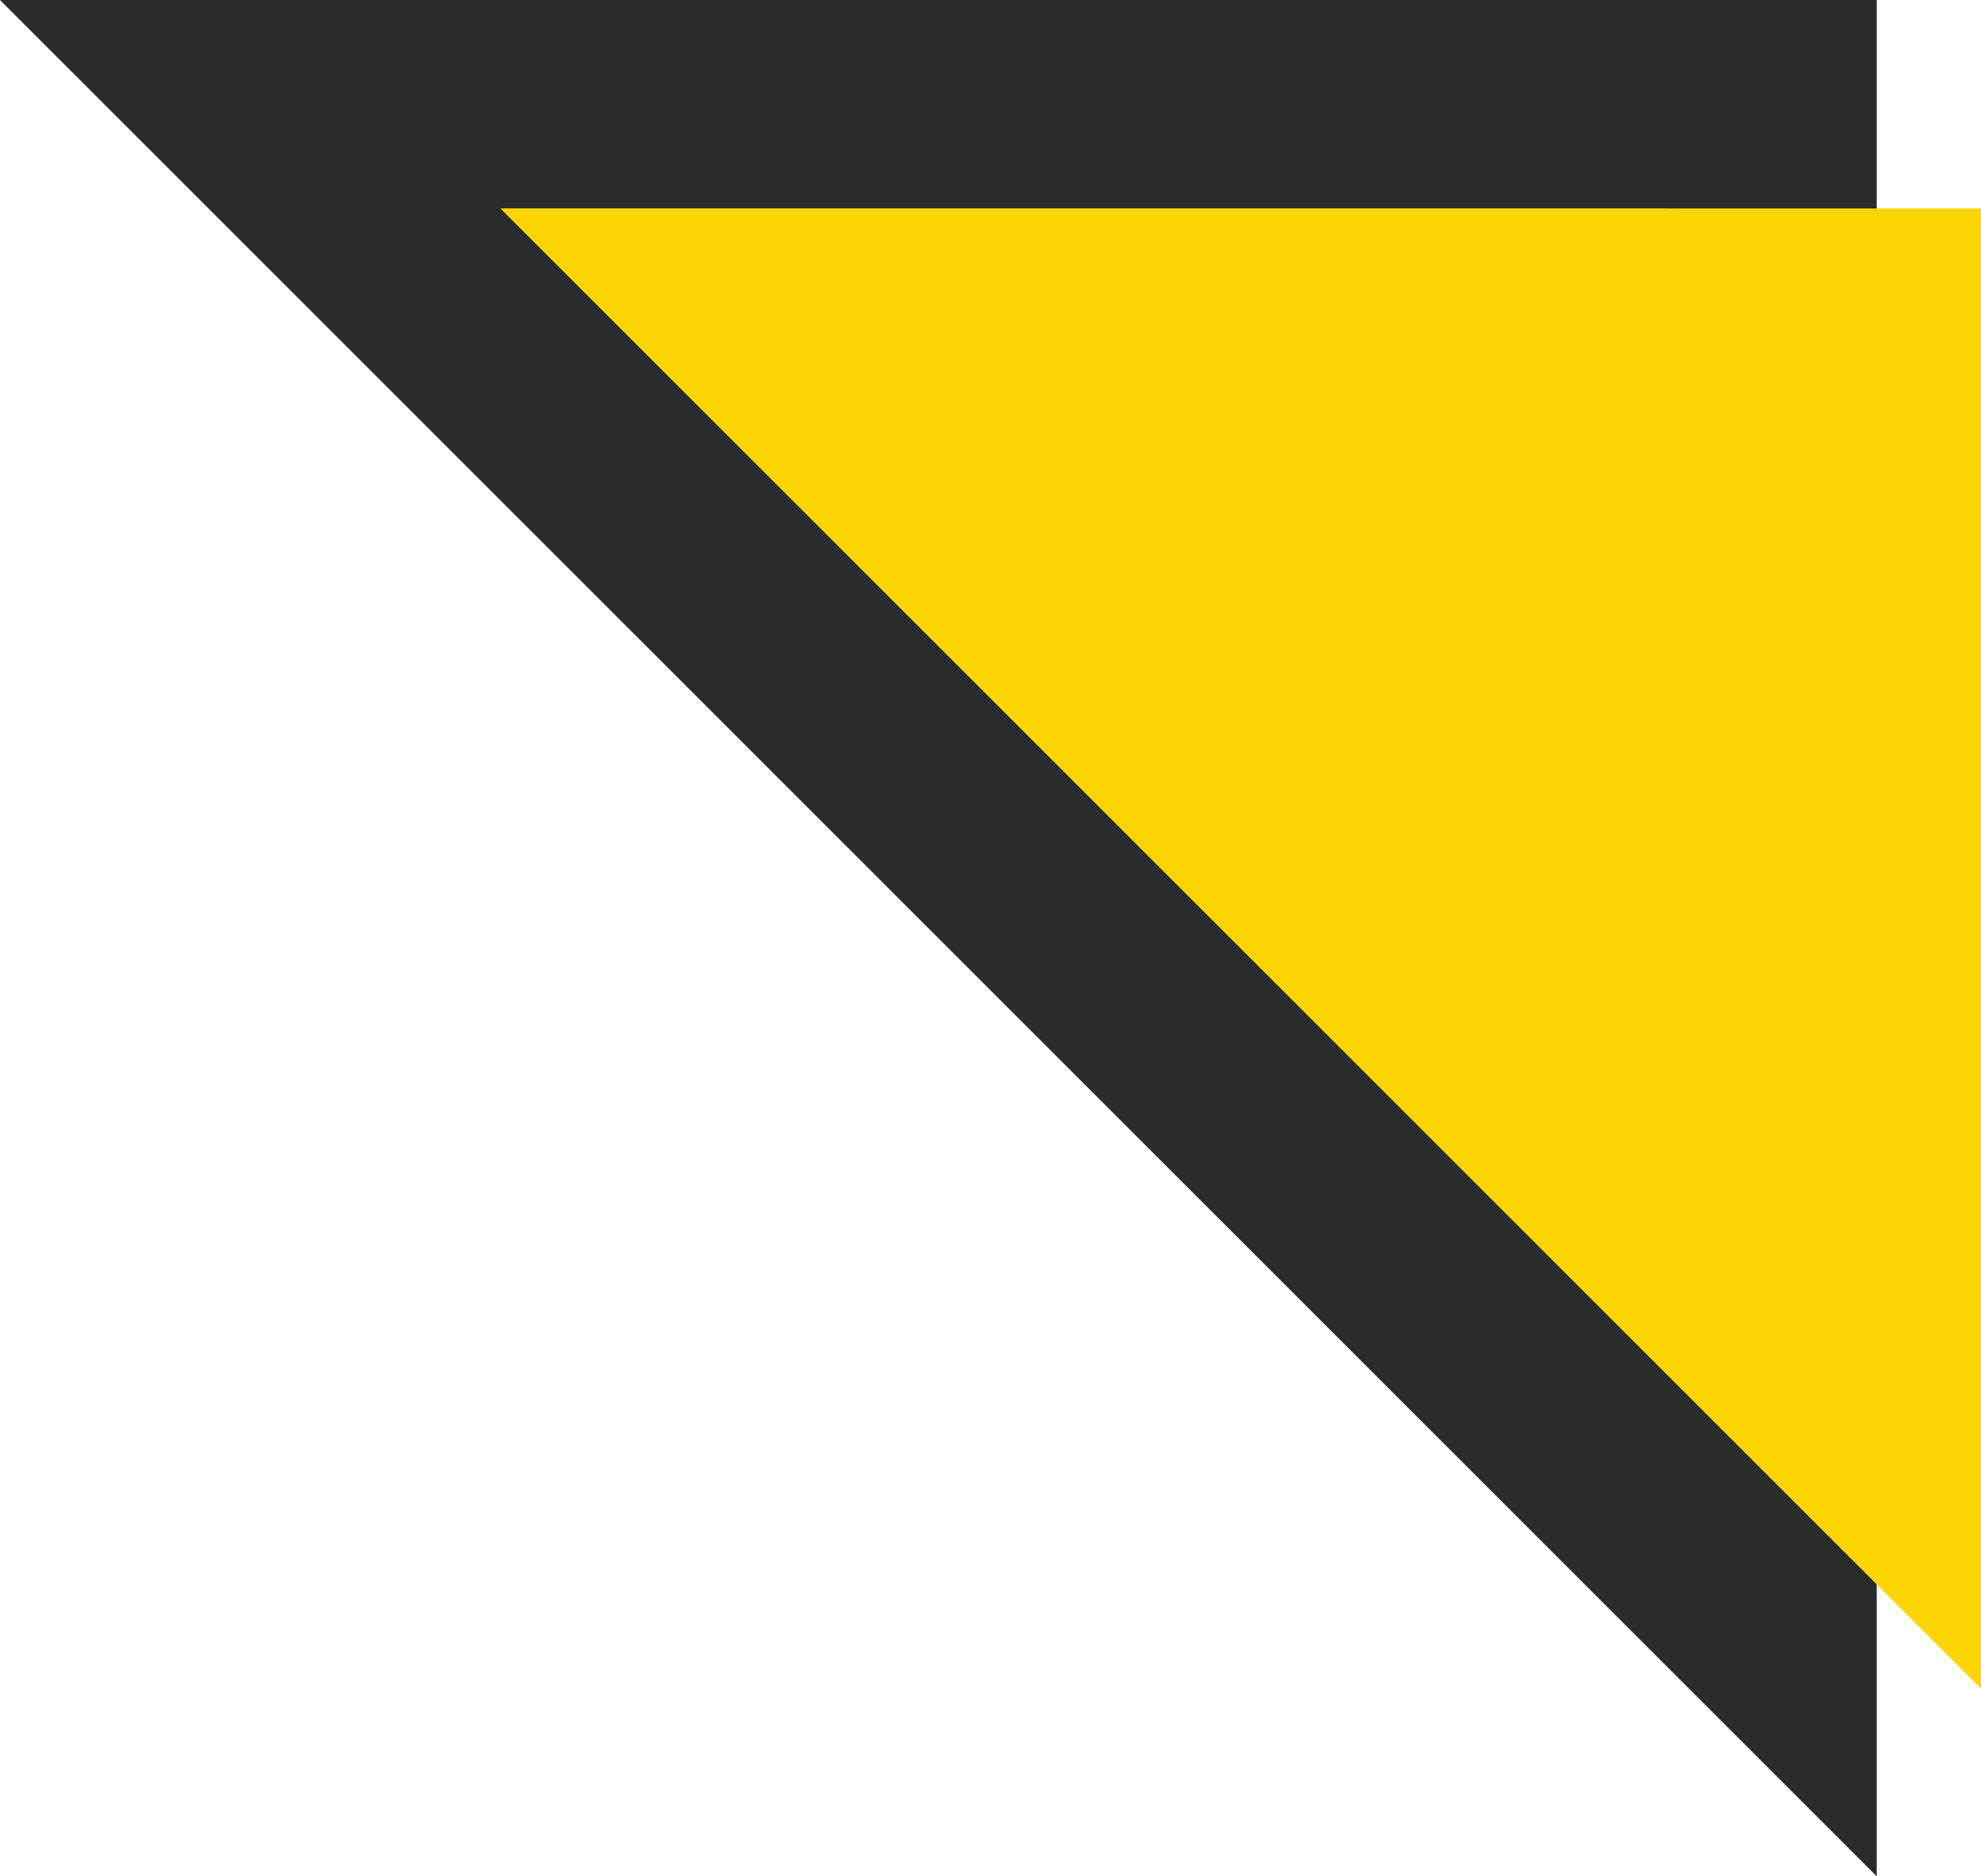 <?xml version="1.0" encoding="UTF-8"?> <svg xmlns="http://www.w3.org/2000/svg" width="38" height="36" viewBox="0 0 38 36" fill="none"><path d="M34 2V31.172L4.828 2H34Z" fill="#F4CE28" stroke="#2B2C2E" stroke-width="4"></path><path d="M36.001 6V27.571L14.428 6H36.001Z" fill="#FED504" stroke="#FED504" stroke-width="4"></path></svg> 